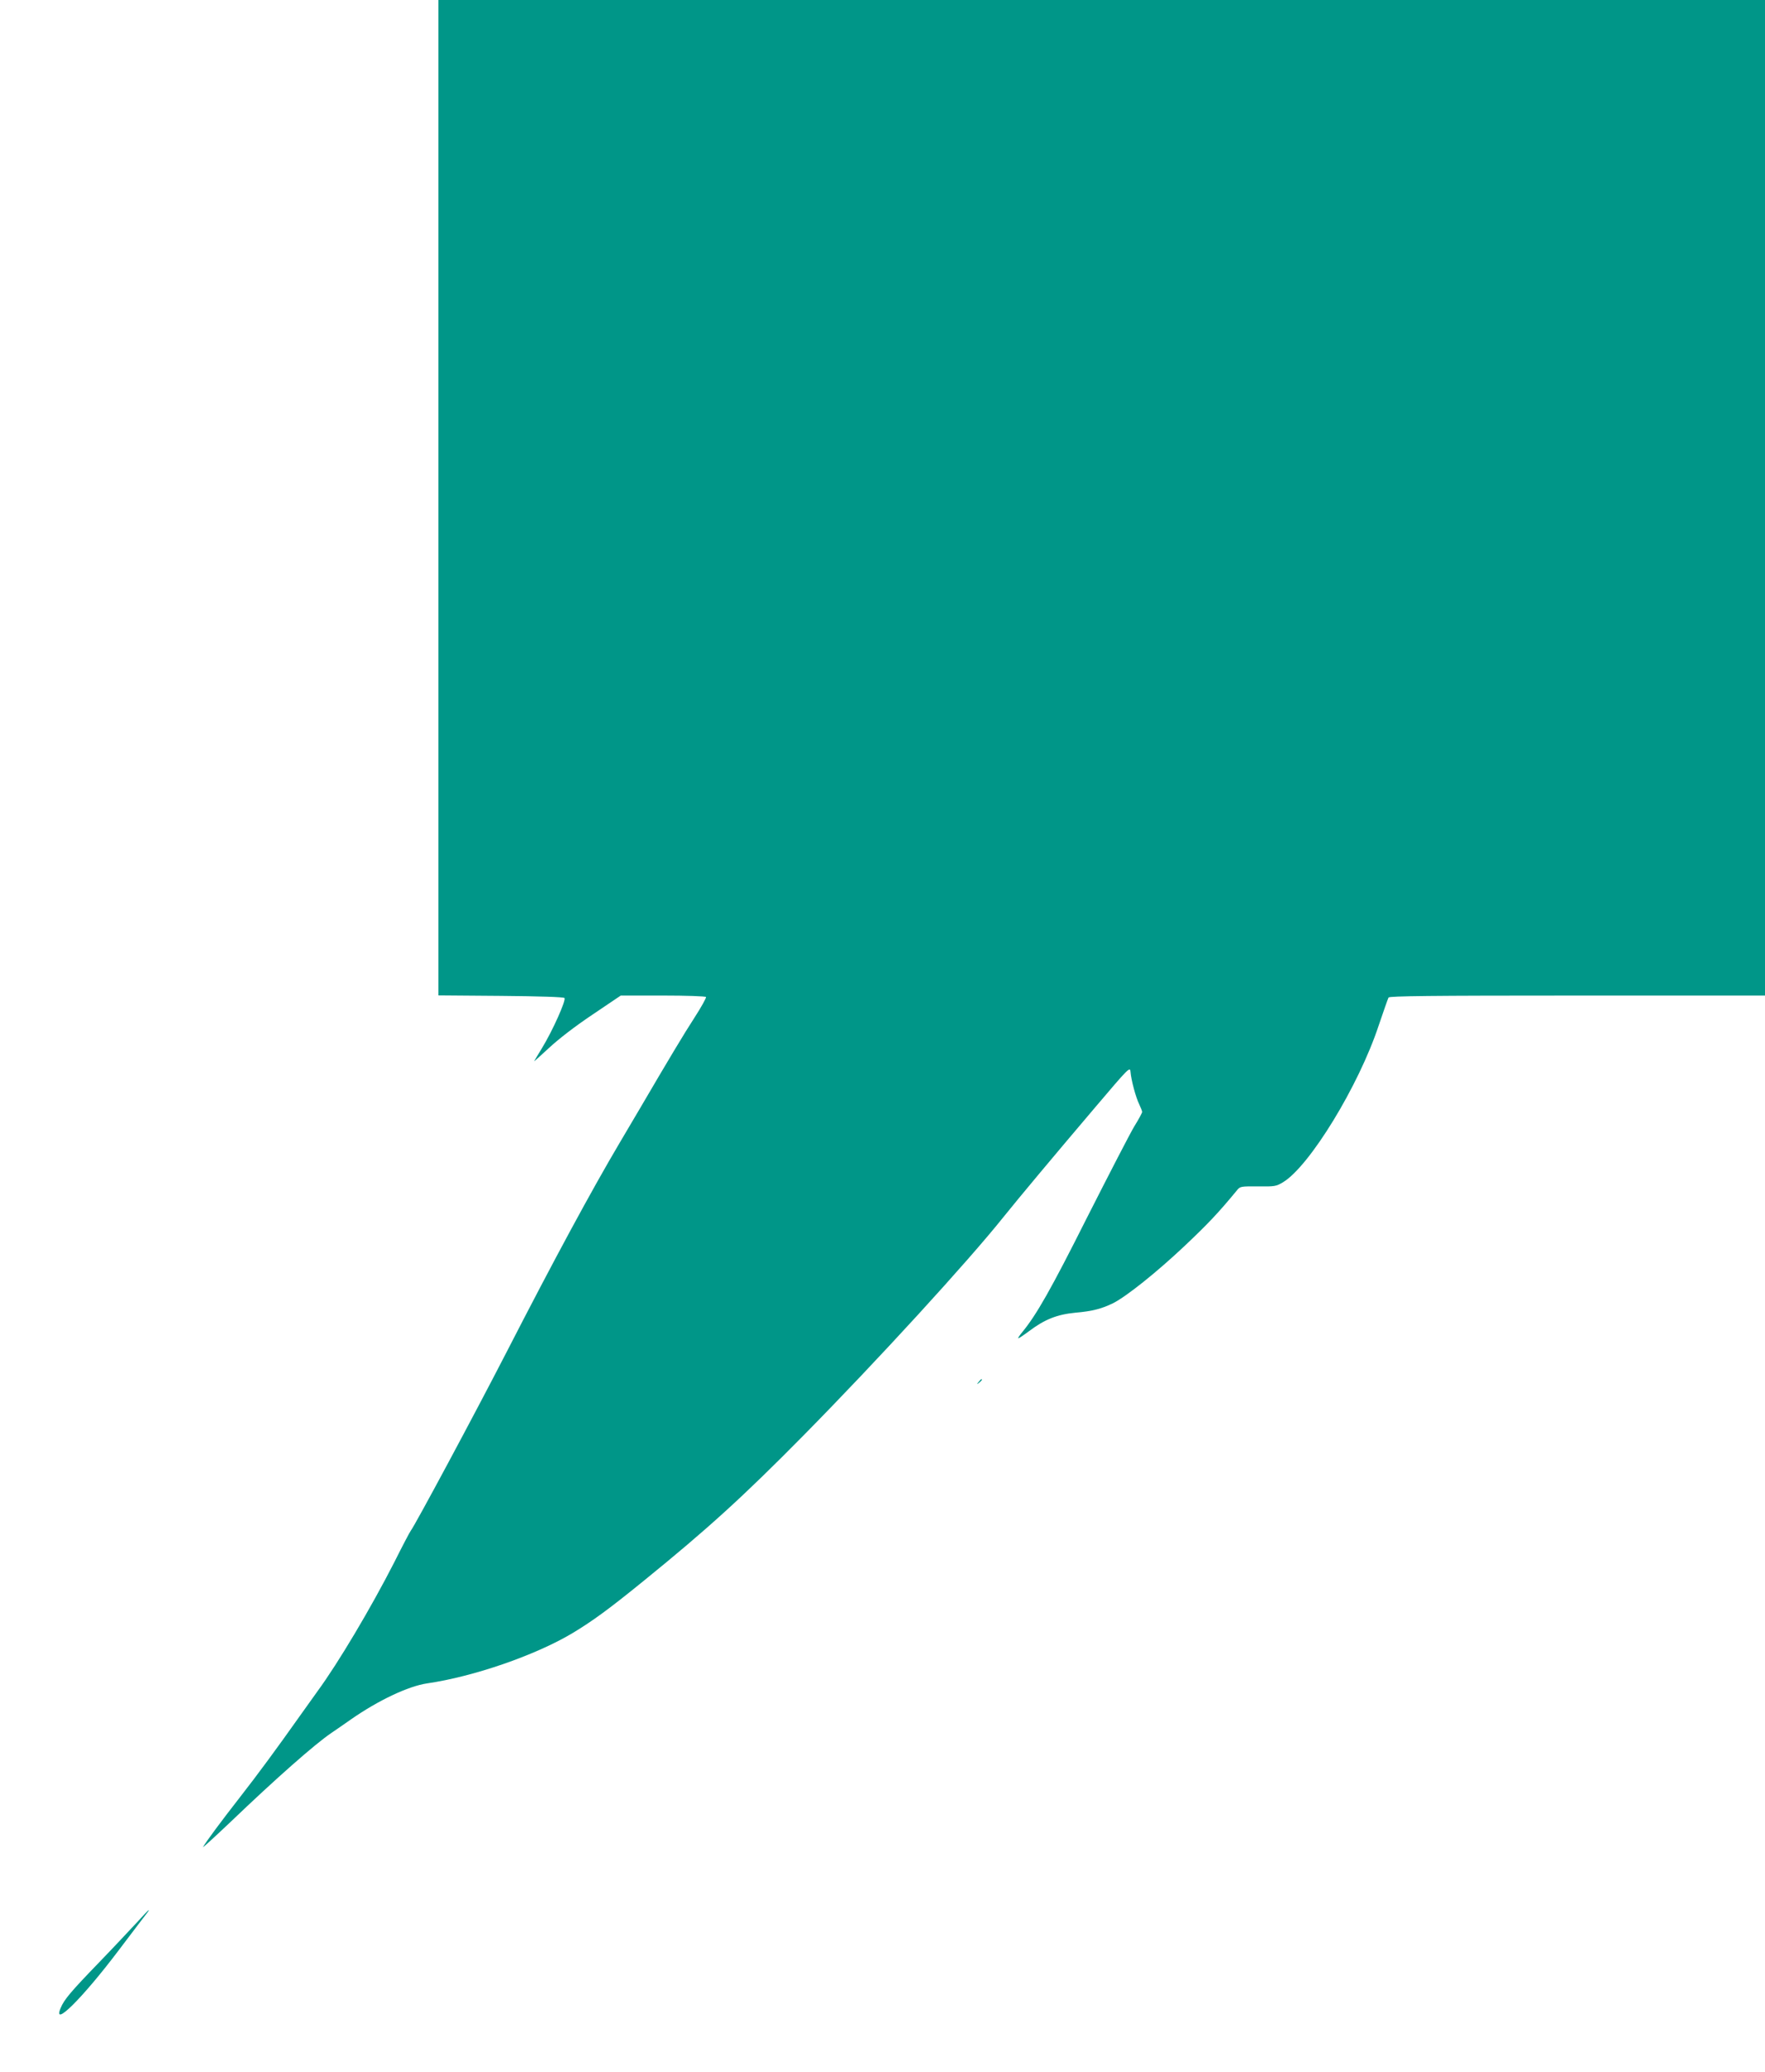 <?xml version="1.0" standalone="no"?>
<!DOCTYPE svg PUBLIC "-//W3C//DTD SVG 20010904//EN"
 "http://www.w3.org/TR/2001/REC-SVG-20010904/DTD/svg10.dtd">
<svg version="1.0" xmlns="http://www.w3.org/2000/svg"
 width="1091pt" height="1280pt" viewBox="0 0 1091 1280"
 preserveAspectRatio="xMidYMid meet">
<g transform="translate(0,1280) scale(0.1,-0.1)"
fill="#009688" stroke="none">
<path d="M2710 9726 l0 -3075 385 -3 c242 -2 388 -7 394 -13 12 -12 -73 -202
-139 -310 -23 -38 -45 -74 -48 -80 -3 -5 37 31 90 80 60 56 161 134 270 207
l175 118 261 0 c143 0 263 -4 266 -9 3 -4 -29 -62 -71 -127 -65 -100 -162
-262 -333 -554 -18 -30 -75 -127 -127 -215 -176 -297 -408 -726 -703 -1300
-194 -377 -566 -1070 -591 -1101 -5 -6 -51 -93 -102 -195 -143 -280 -345 -620
-474 -796 -21 -29 -72 -100 -113 -158 -141 -199 -252 -350 -369 -500 -110
-141 -207 -271 -226 -305 -5 -8 72 62 171 156 281 269 524 483 624 550 25 17
79 54 120 83 168 117 354 205 470 222 289 42 670 174 898 310 123 74 224 147
444 326 393 319 613 519 983 894 460 466 1018 1076 1237 1350 99 123 302 366
568 679 208 245 215 252 218 219 4 -51 33 -159 54 -201 10 -21 18 -42 18 -47
0 -5 -21 -45 -48 -88 -26 -43 -157 -297 -292 -563 -224 -446 -313 -602 -401
-709 -16 -19 -27 -36 -25 -38 2 -2 32 18 67 44 97 73 173 103 287 114 105 9
164 25 233 59 83 42 269 191 439 351 145 137 210 205 326 346 19 24 24 25 130
24 103 -1 112 0 155 26 164 99 468 596 591 968 30 88 57 166 61 173 7 9 251
12 1168 12 l1159 0 0 3075 0 3075 -4100 0 -4100 0 0 -3074z"/>
<path d="M6049 4263 c-13 -16 -12 -17 4 -4 16 13 21 21 13 21 -2 0 -10 -8 -17
-17z"/>
<path d="M845 923 c-39 -42 -142 -152 -230 -243 -176 -182 -218 -231 -240
-284 -53 -126 133 58 357 354 94 124 175 231 181 238 5 6 8 12 6 12 -3 0 -36
-35 -74 -77z"/>
</g>
</svg>
